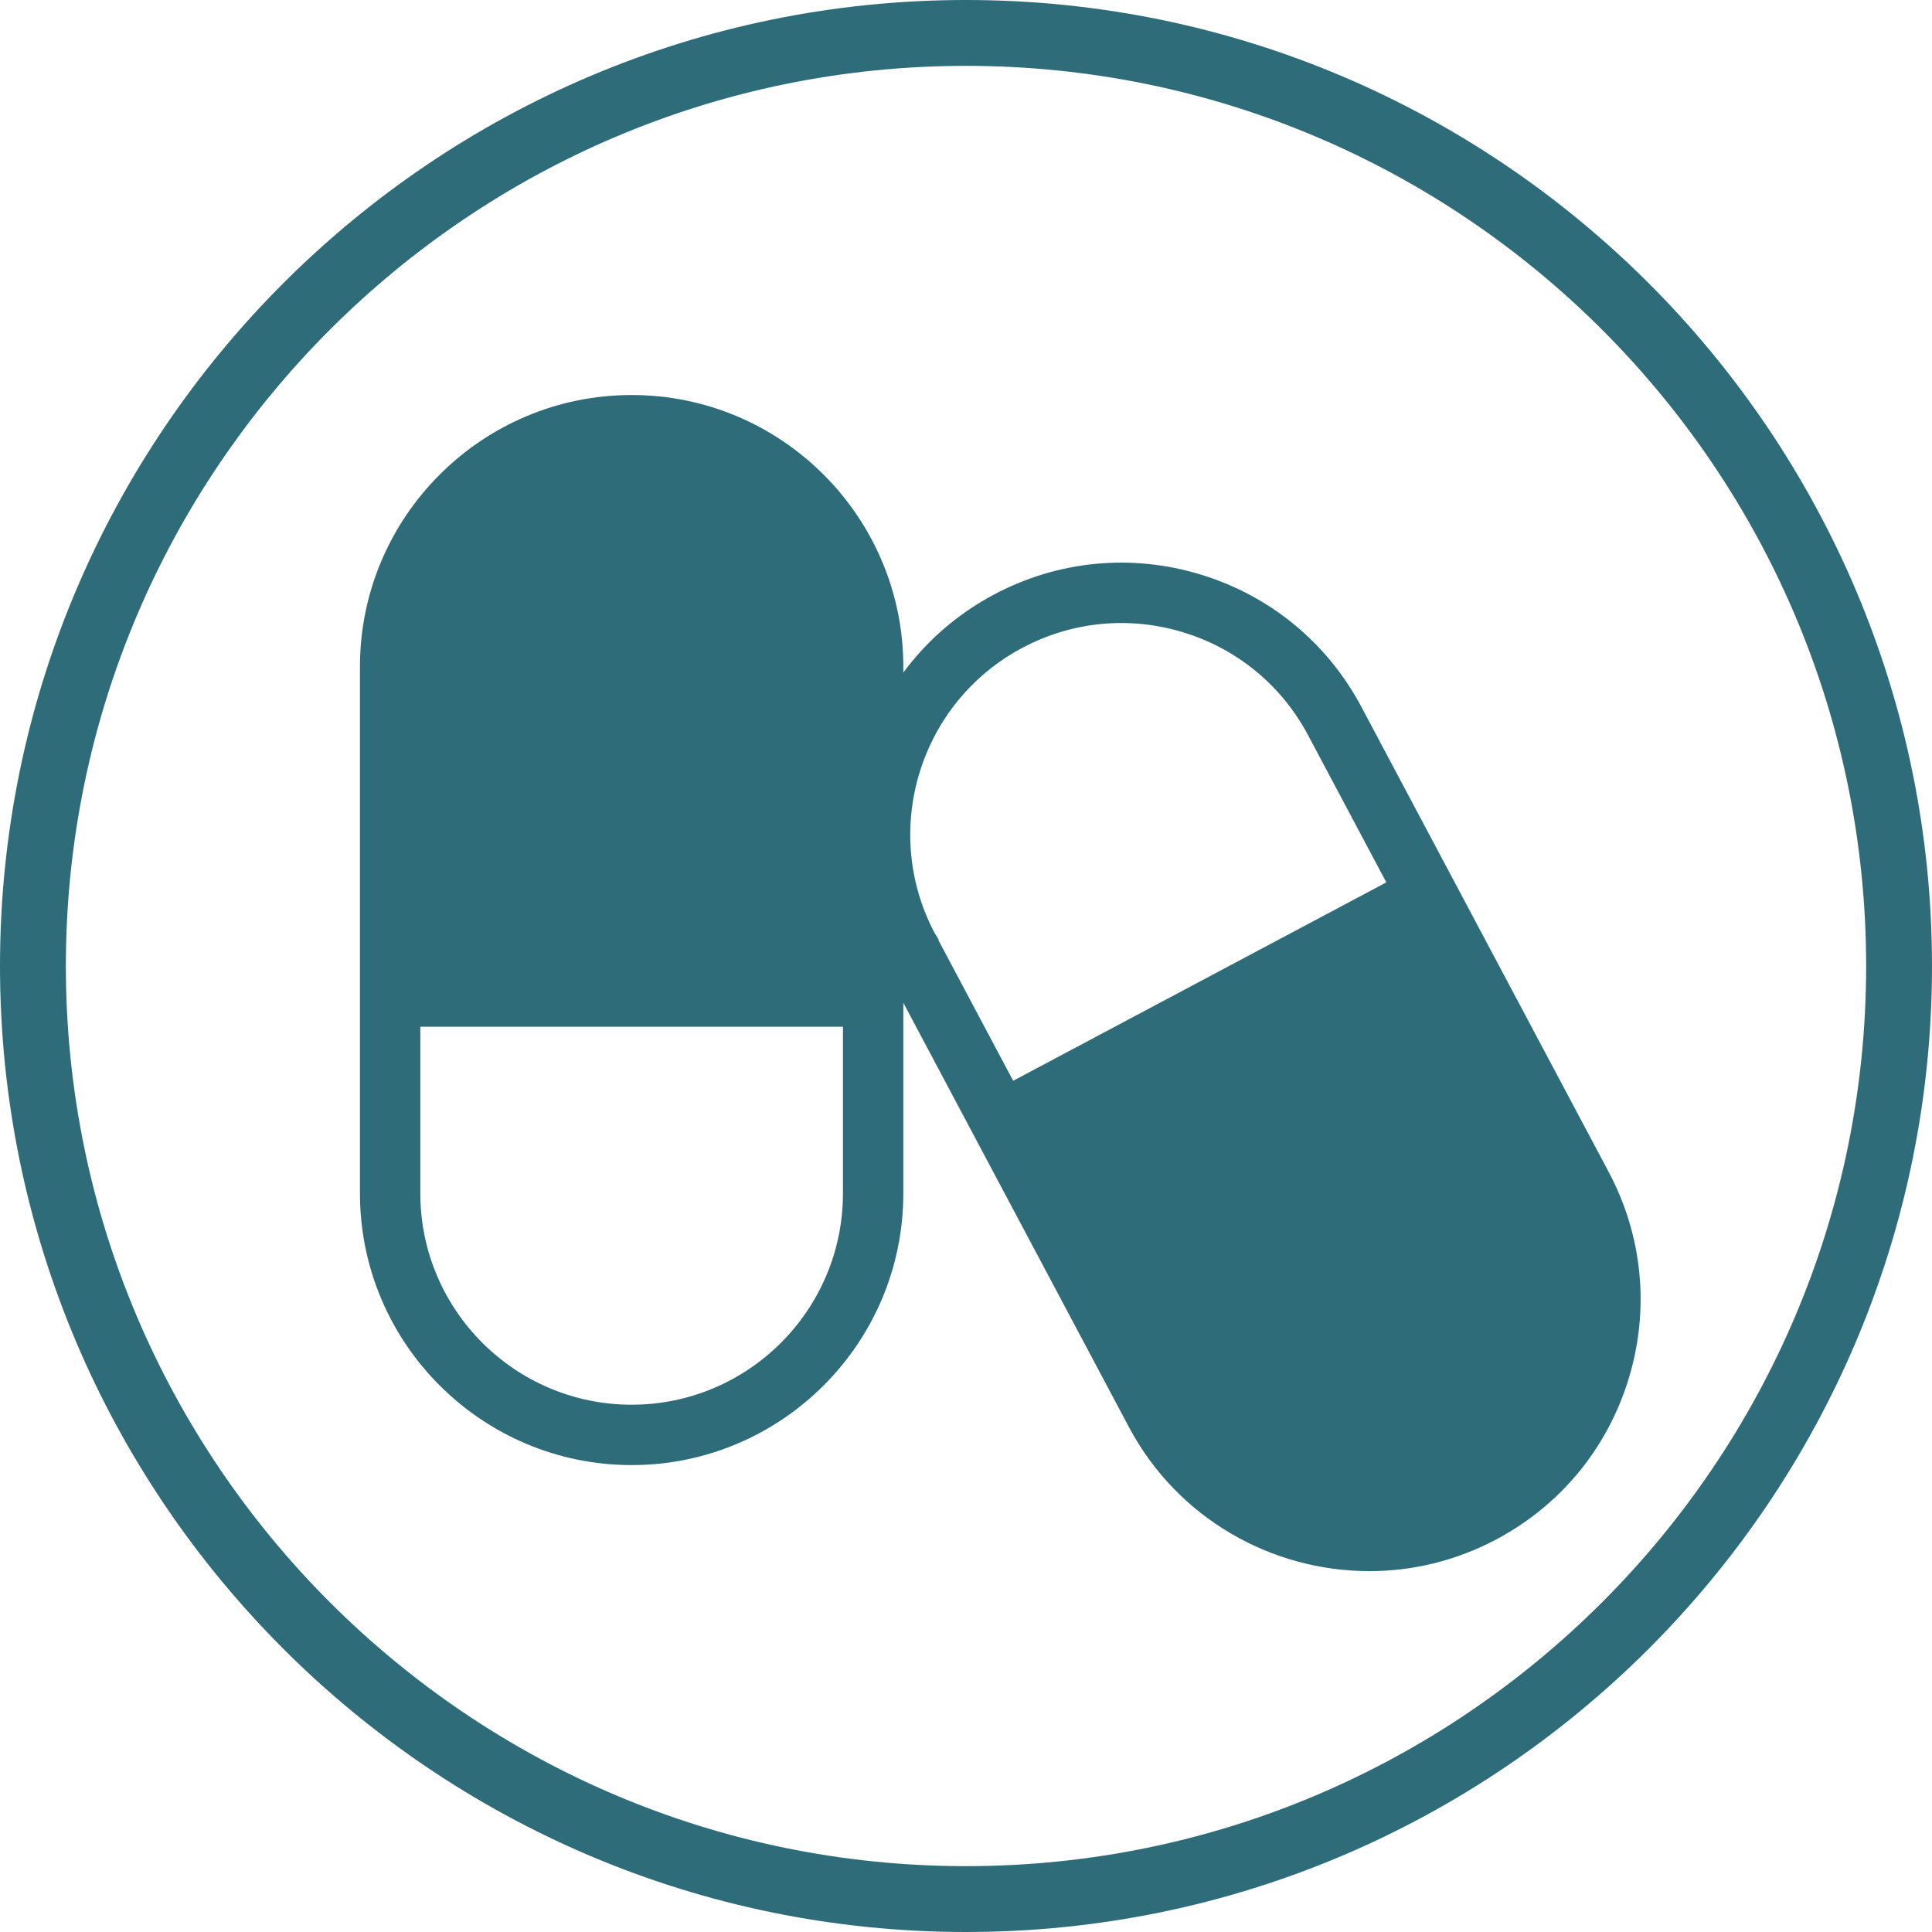 <?xml version="1.0" encoding="UTF-8"?>
<svg id="Ebene_1" xmlns="http://www.w3.org/2000/svg" xmlns:xlink="http://www.w3.org/1999/xlink" viewBox="0 0 800 800">
  <defs>
    <style>
      .cls-1 {
        clip-path: url(#clippath-4);
      }

      .cls-2 {
        fill: none;
      }

      .cls-3 {
        clip-path: url(#clippath-1);
      }

      .cls-4 {
        clip-path: url(#clippath-3);
      }

      .cls-5 {
        clip-path: url(#clippath-2);
      }

      .cls-6 {
        fill: #2f6c7a;
      }

      .cls-7 {
        clip-path: url(#clippath);
      }
    </style>
    <clipPath id="clippath">
      <rect class="cls-2" width="800" height="800"/>
    </clipPath>
    <clipPath id="clippath-1">
      <path class="cls-2" d="M161.55,276.07v218.09c0,55.23,44.77,100,100,100s100-44.77,100-100h0v-218.09h0c0-55.23-44.77-100-100-100s-100,44.77-100,100"/>
    </clipPath>
    <clipPath id="clippath-2">
      <rect class="cls-2" width="800" height="800"/>
    </clipPath>
    <clipPath id="clippath-3">
      <path class="cls-2" d="M417.45,257.23c-48.76,25.93-67.28,86.48-41.35,135.24,0,0,0,0,0,0l102.39,192.56s0,0,0,0c25.93,48.76,86.48,67.28,135.24,41.35,48.76-25.93,67.28-86.48,41.35-135.24l-102.39-192.57c-17.98-33.8-52.59-53.07-88.38-53.07-15.84,0-31.9,3.77-46.86,11.73"/>
    </clipPath>
    <clipPath id="clippath-4">
      <rect class="cls-2" width="800" height="800"/>
    </clipPath>
  </defs>
  <g class="cls-7">
    <path class="cls-6" d="M400,800C179.44,800,0,620.56,0,400S179.44,0,400,0s400,179.44,400,400-179.44,400-400,400ZM400,27.27C194.48,27.27,27.27,194.48,27.27,400s167.2,372.73,372.73,372.73,372.73-167.21,372.73-372.73S605.52,27.27,400,27.27Z"/>
  </g>
  <g class="cls-3">
    <rect class="cls-6" x="98.55" y="100.16" width="310" height="325"/>
  </g>
  <g class="cls-5">
    <path class="cls-6" d="M261.55,606.66c-62.03,0-112.5-50.47-112.5-112.5v-218.09c0-62.03,50.47-112.5,112.5-112.5s112.5,50.47,112.5,112.5v218.09c0,62.04-50.47,112.5-112.5,112.5ZM261.55,188.57c-48.25,0-87.5,39.25-87.5,87.5v218.09c0,48.25,39.25,87.5,87.5,87.5s87.5-39.25,87.5-87.5v-218.09c0-48.25-39.25-87.5-87.5-87.5Z"/>
  </g>
  <g class="cls-4">
    <rect class="cls-6" x="425.14" y="383.67" width="310" height="325" transform="translate(-188.5 336.29) rotate(-28)"/>
  </g>
  <g class="cls-1">
    <path class="cls-6" d="M566.97,650.57c-40.3,0-79.32-21.68-99.52-59.67l-102.2-192.21-.26-.49-1.39-2.71c-26.93-54.27-5.85-120.68,47.98-149.3,26.53-14.11,56.97-17.04,85.71-8.25,28.74,8.79,52.33,28.24,66.44,54.77l102.39,192.57c14.11,26.53,17.04,56.97,8.25,85.71-8.79,28.74-28.24,52.33-54.77,66.44-16.78,8.92-34.83,13.15-52.63,13.15ZM388.6,389.35l100.92,189.81c22.65,42.6,75.74,58.84,118.34,36.18,20.64-10.97,35.76-29.32,42.6-51.67,6.83-22.35,4.55-46.03-6.42-66.66l-102.39-192.57c-10.97-20.64-29.32-35.77-51.67-42.6-22.35-6.83-46.02-4.55-66.66,6.42-42.49,22.59-58.74,75.45-36.36,117.99l1.65,2.66v.44Z"/>
  </g>
</svg>